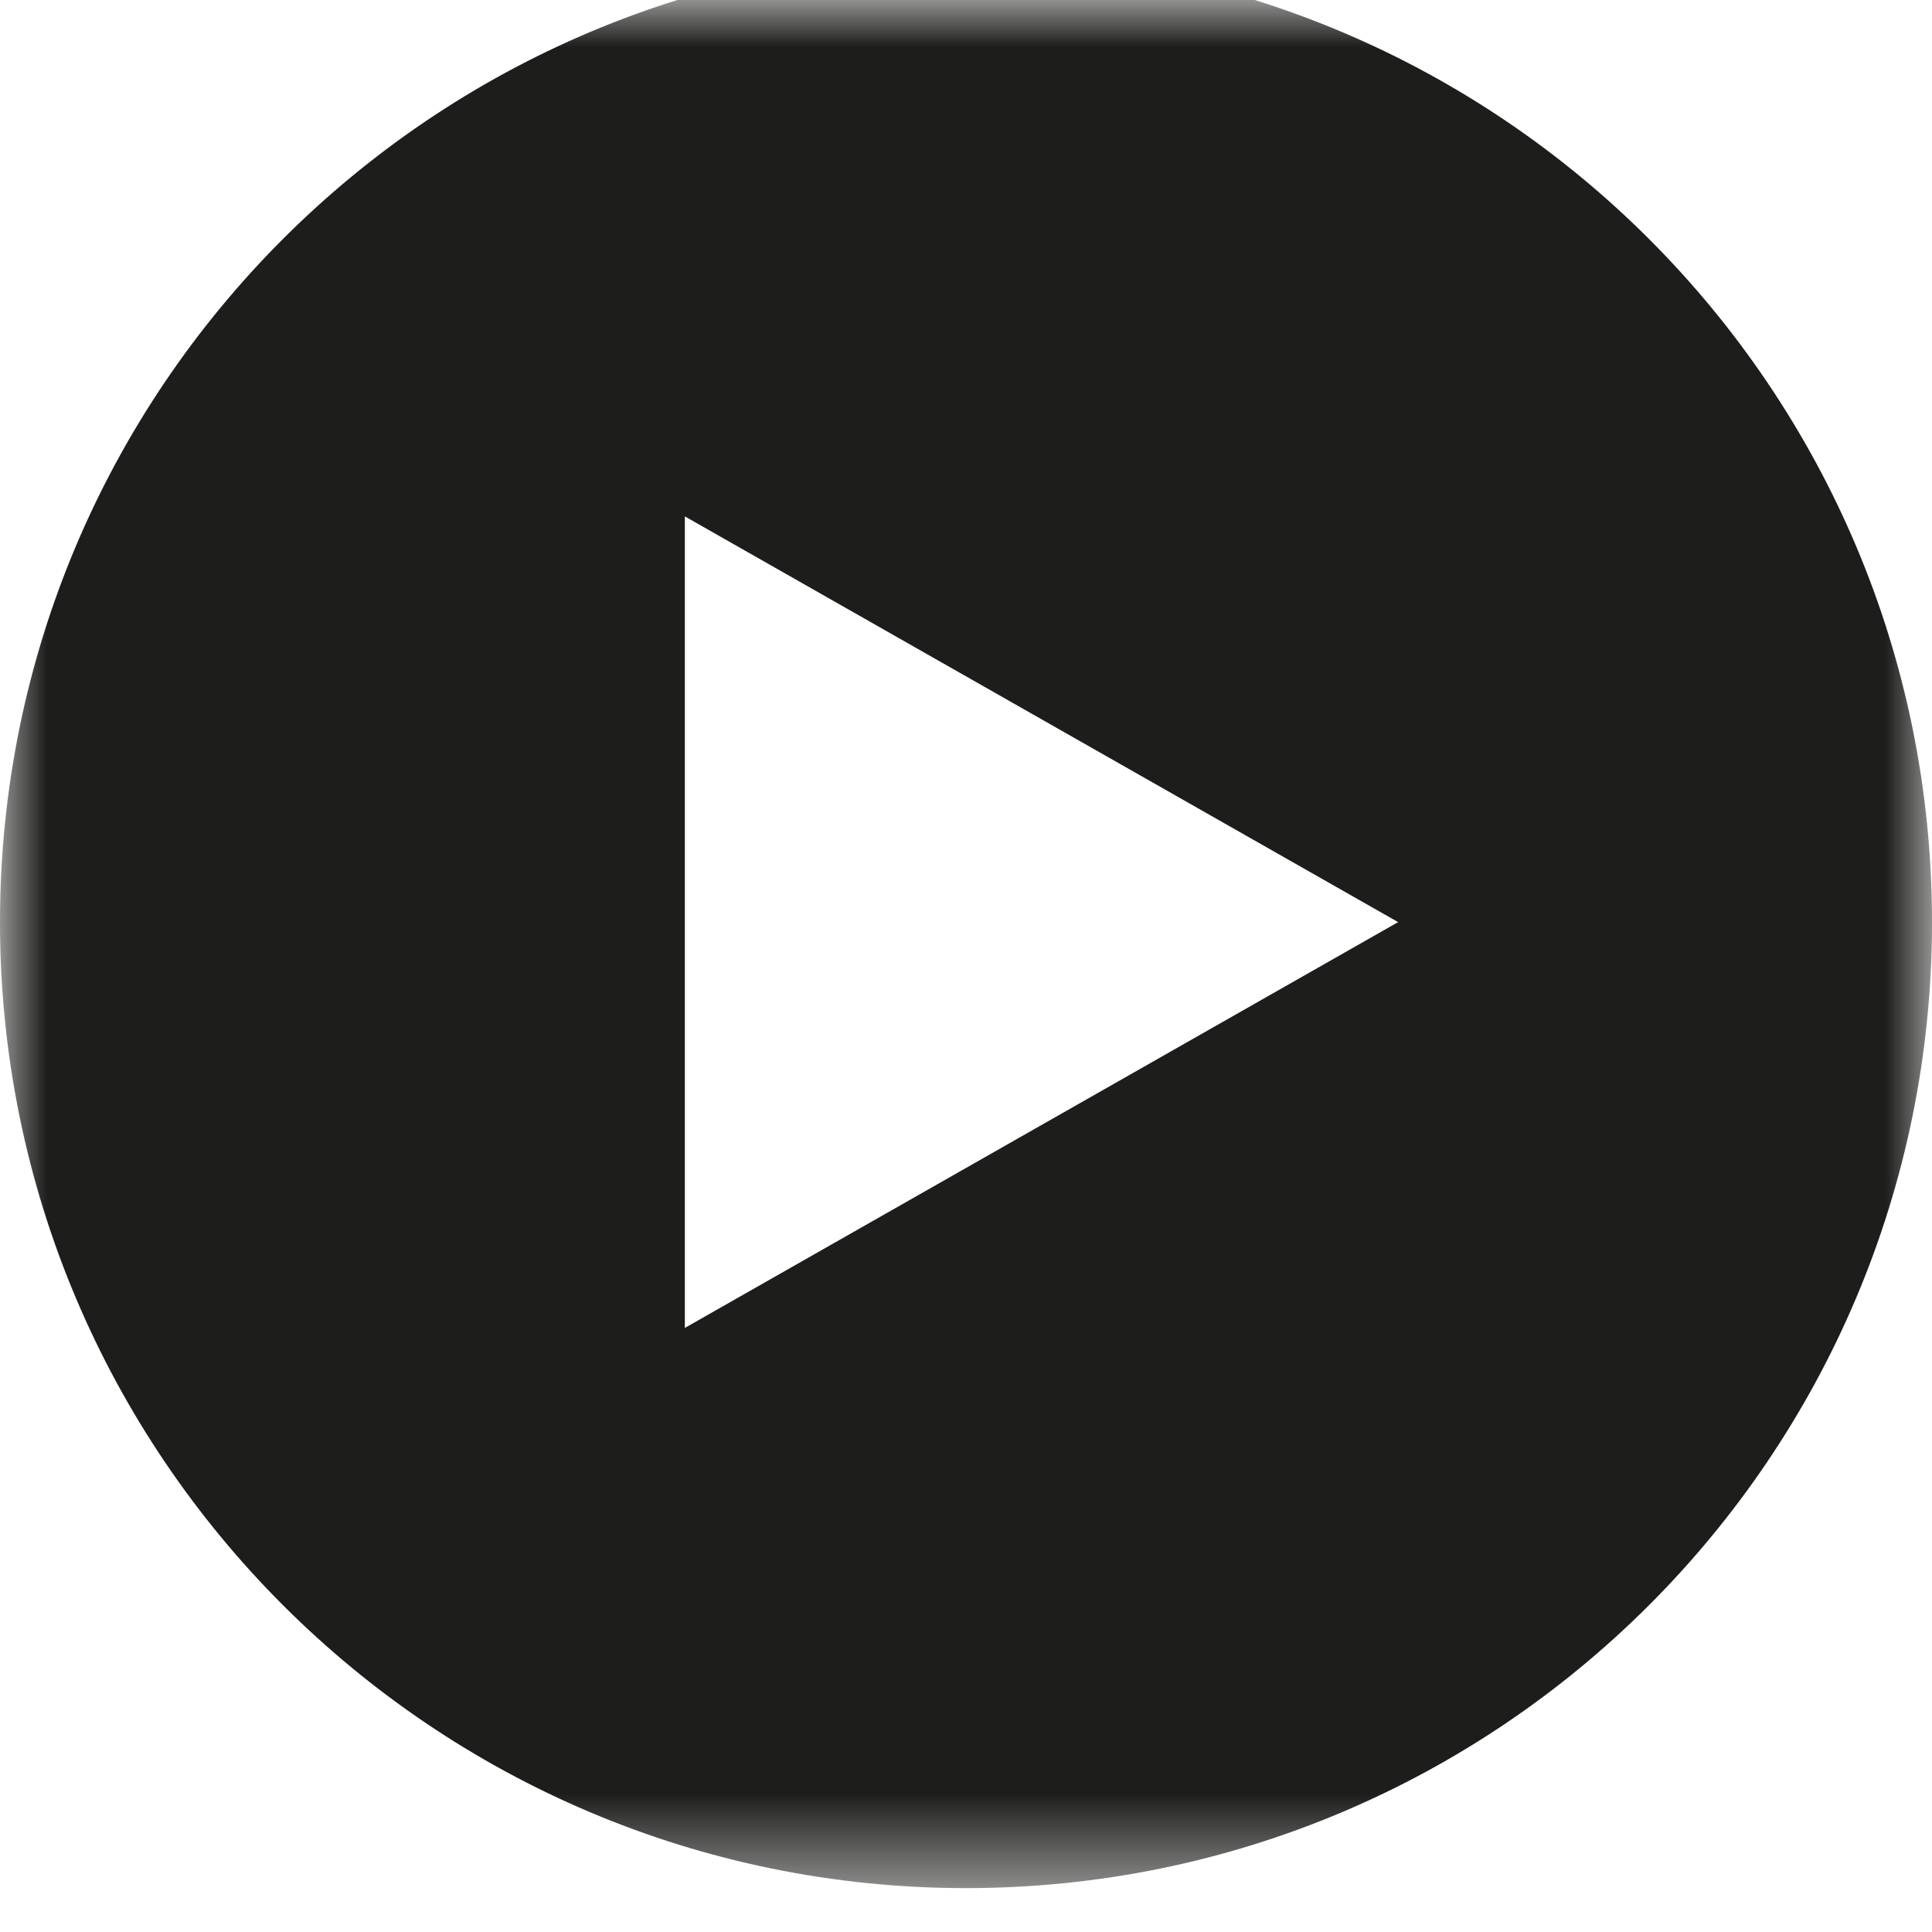 <svg xmlns="http://www.w3.org/2000/svg" xmlns:xlink="http://www.w3.org/1999/xlink" width="21" height="21" viewBox="0 0 21 21"><defs><path id="xb6ecjynea" d="M0-.477h21v21H0z"/></defs><g fill="none" fill-rule="evenodd"><mask id="dqx1stashb" fill="#fff"><use xlink:href="#xb6ecjynea"/></mask><path fill="#1D1D1B" d="M7.444 14.434V5.613l7.753 4.41-7.753 4.411zM10.5-.476C4.7-.477 0 4.223 0 10.023c0 5.798 4.701 10.5 10.5 10.5S21 15.821 21 10.023c0-5.8-4.701-10.5-10.5-10.5z" mask="url(#dqx1stashb)"/></g></svg>